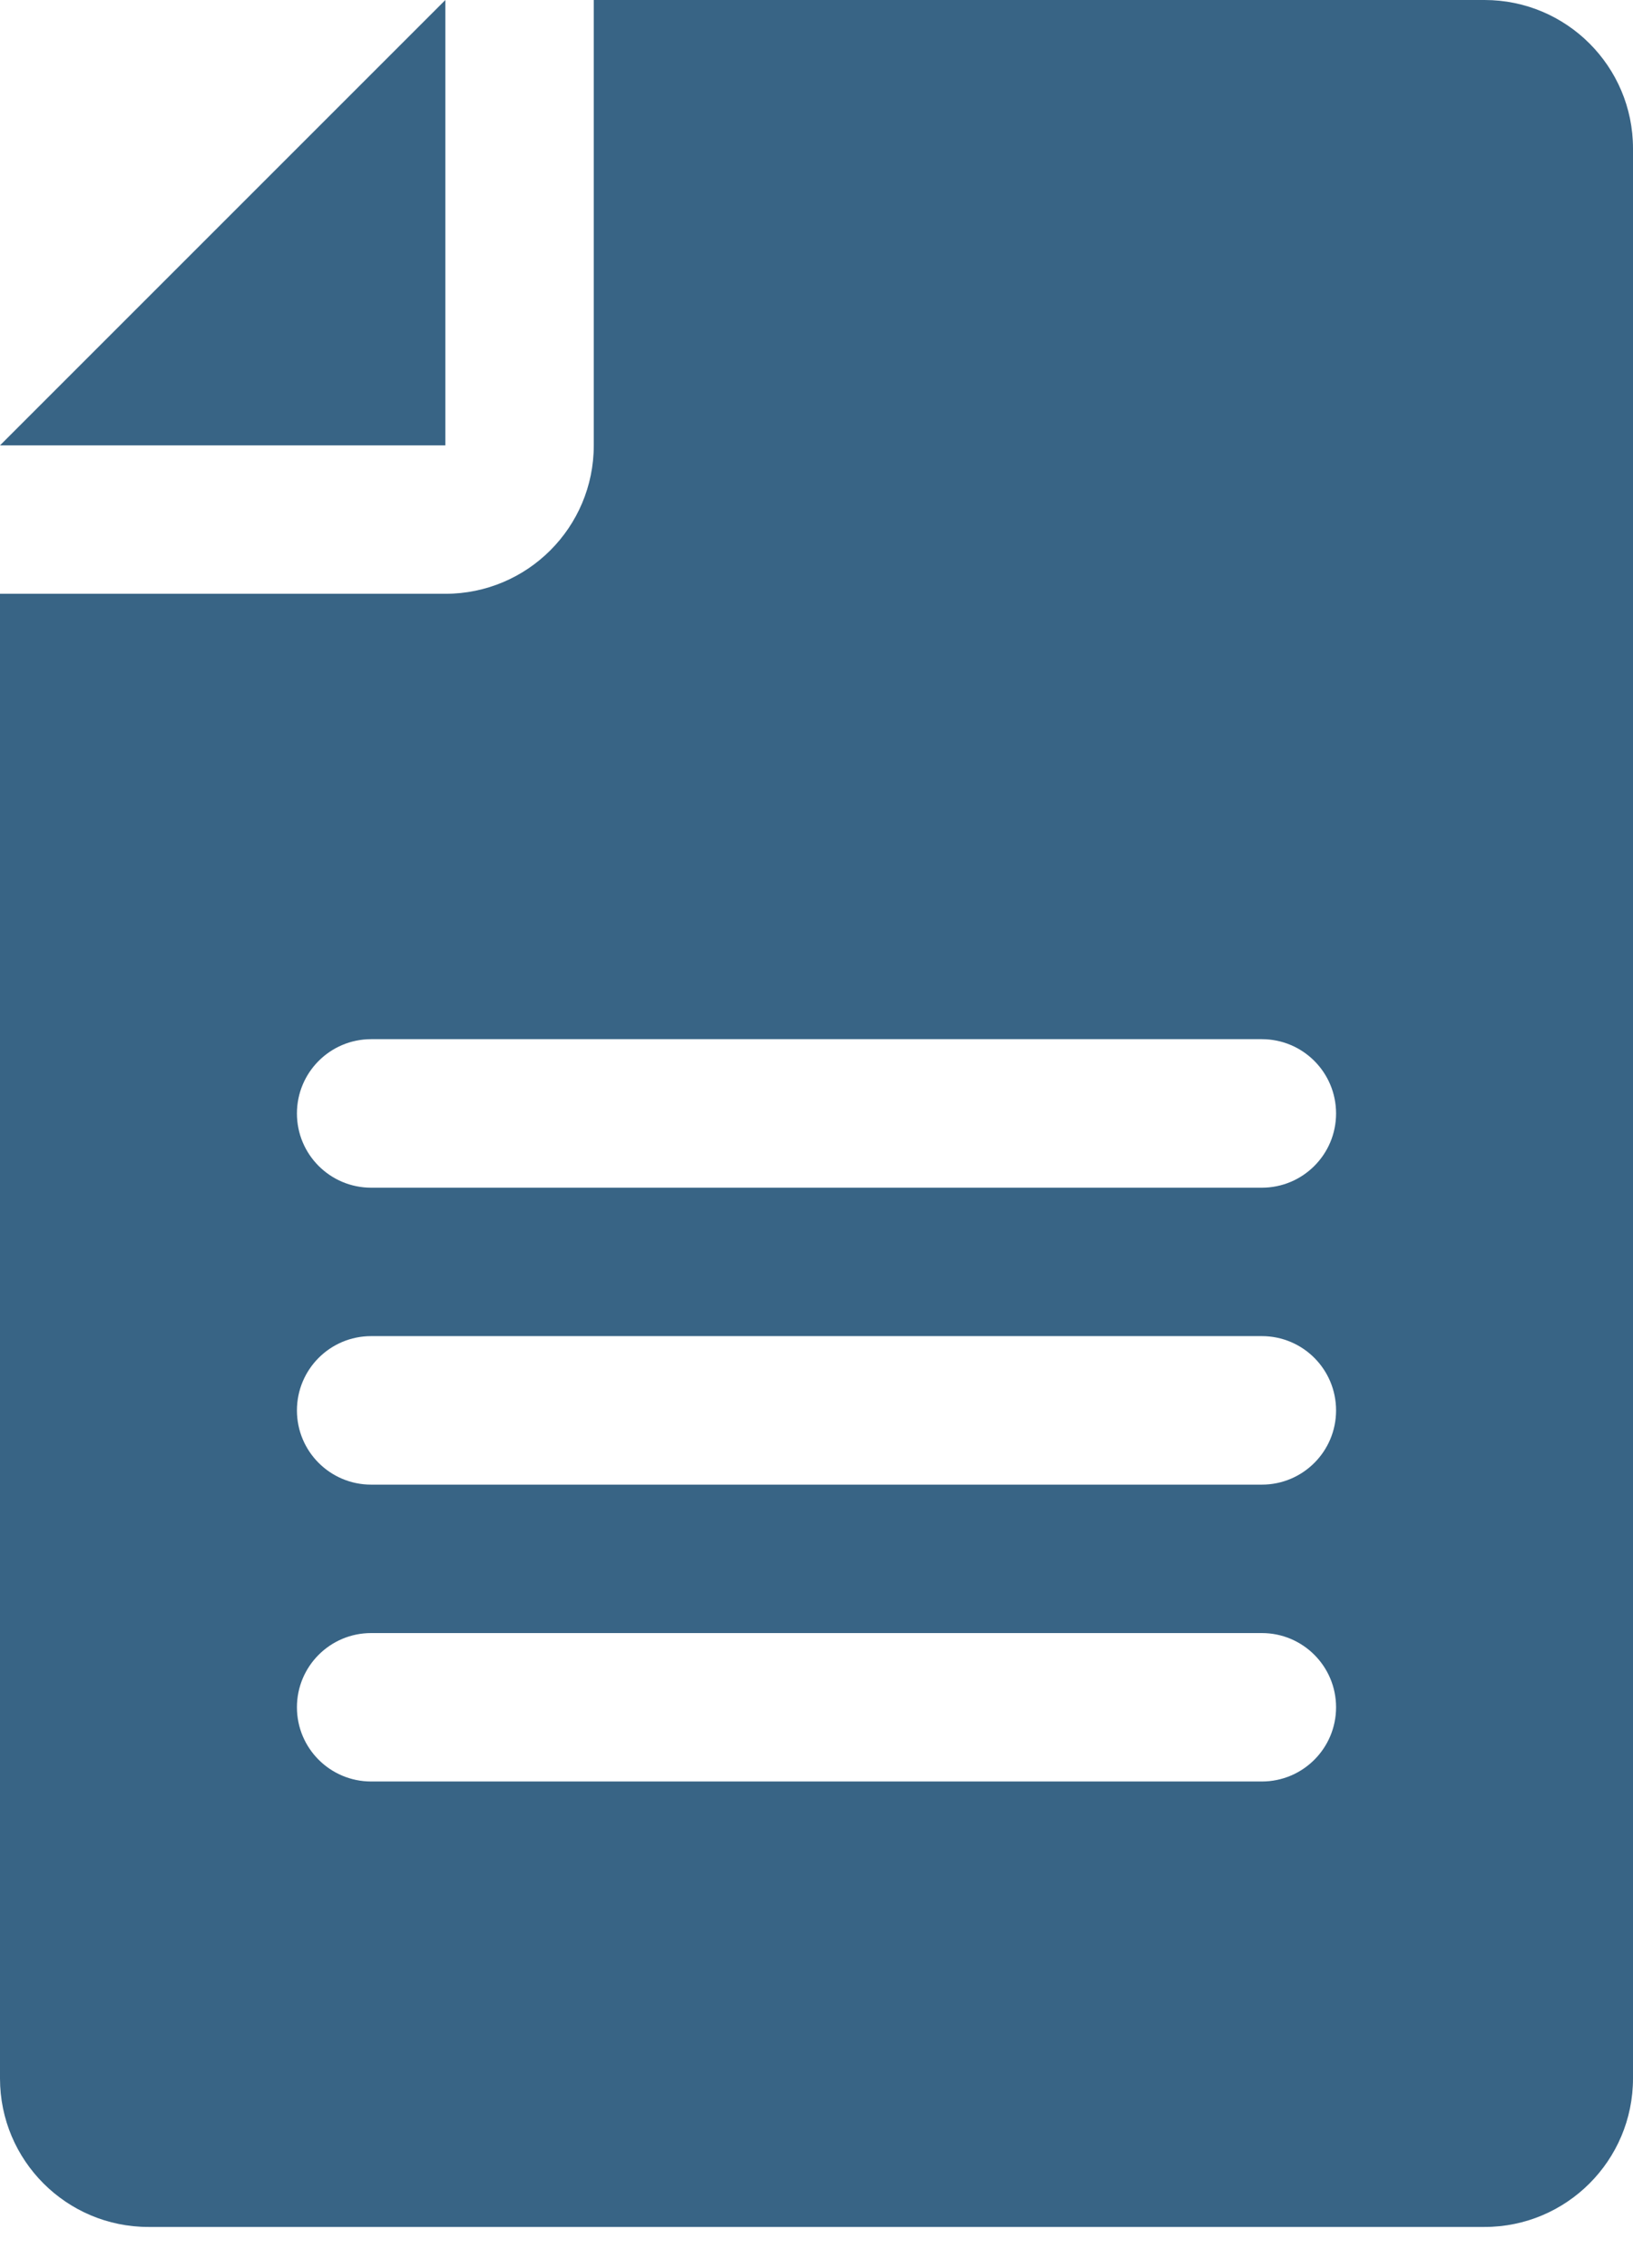 <svg width="18" height="25" viewBox="0 0 18 25" fill="none" xmlns="http://www.w3.org/2000/svg">
<path d="M4.909 4.909V0L0 4.909H4.909Z" fill="#386485"/>
<path d="M16.364 0H6.545V4.909C6.545 5.813 5.813 6.545 4.909 6.545H0V22.909C0 23.813 0.733 24.546 1.636 24.546H16.364C17.267 24.546 18 23.813 18 22.909V1.636C18 0.733 17.267 0 16.364 0ZM13.909 19.636H4.091C3.639 19.636 3.273 19.27 3.273 18.818C3.273 18.366 3.639 18 4.091 18H13.909C14.361 18 14.727 18.366 14.727 18.818C14.727 19.27 14.361 19.636 13.909 19.636ZM13.909 16.364H4.091C3.639 16.364 3.273 15.998 3.273 15.546C3.273 15.093 3.639 14.727 4.091 14.727H13.909C14.361 14.727 14.727 15.093 14.727 15.546C14.727 15.998 14.361 16.364 13.909 16.364ZM13.909 13.091H4.091C3.639 13.091 3.273 12.725 3.273 12.273C3.273 11.82 3.639 11.454 4.091 11.454H13.909C14.361 11.454 14.727 11.82 14.727 12.273C14.727 12.725 14.361 13.091 13.909 13.091Z" fill="#386485"/>
</svg>

